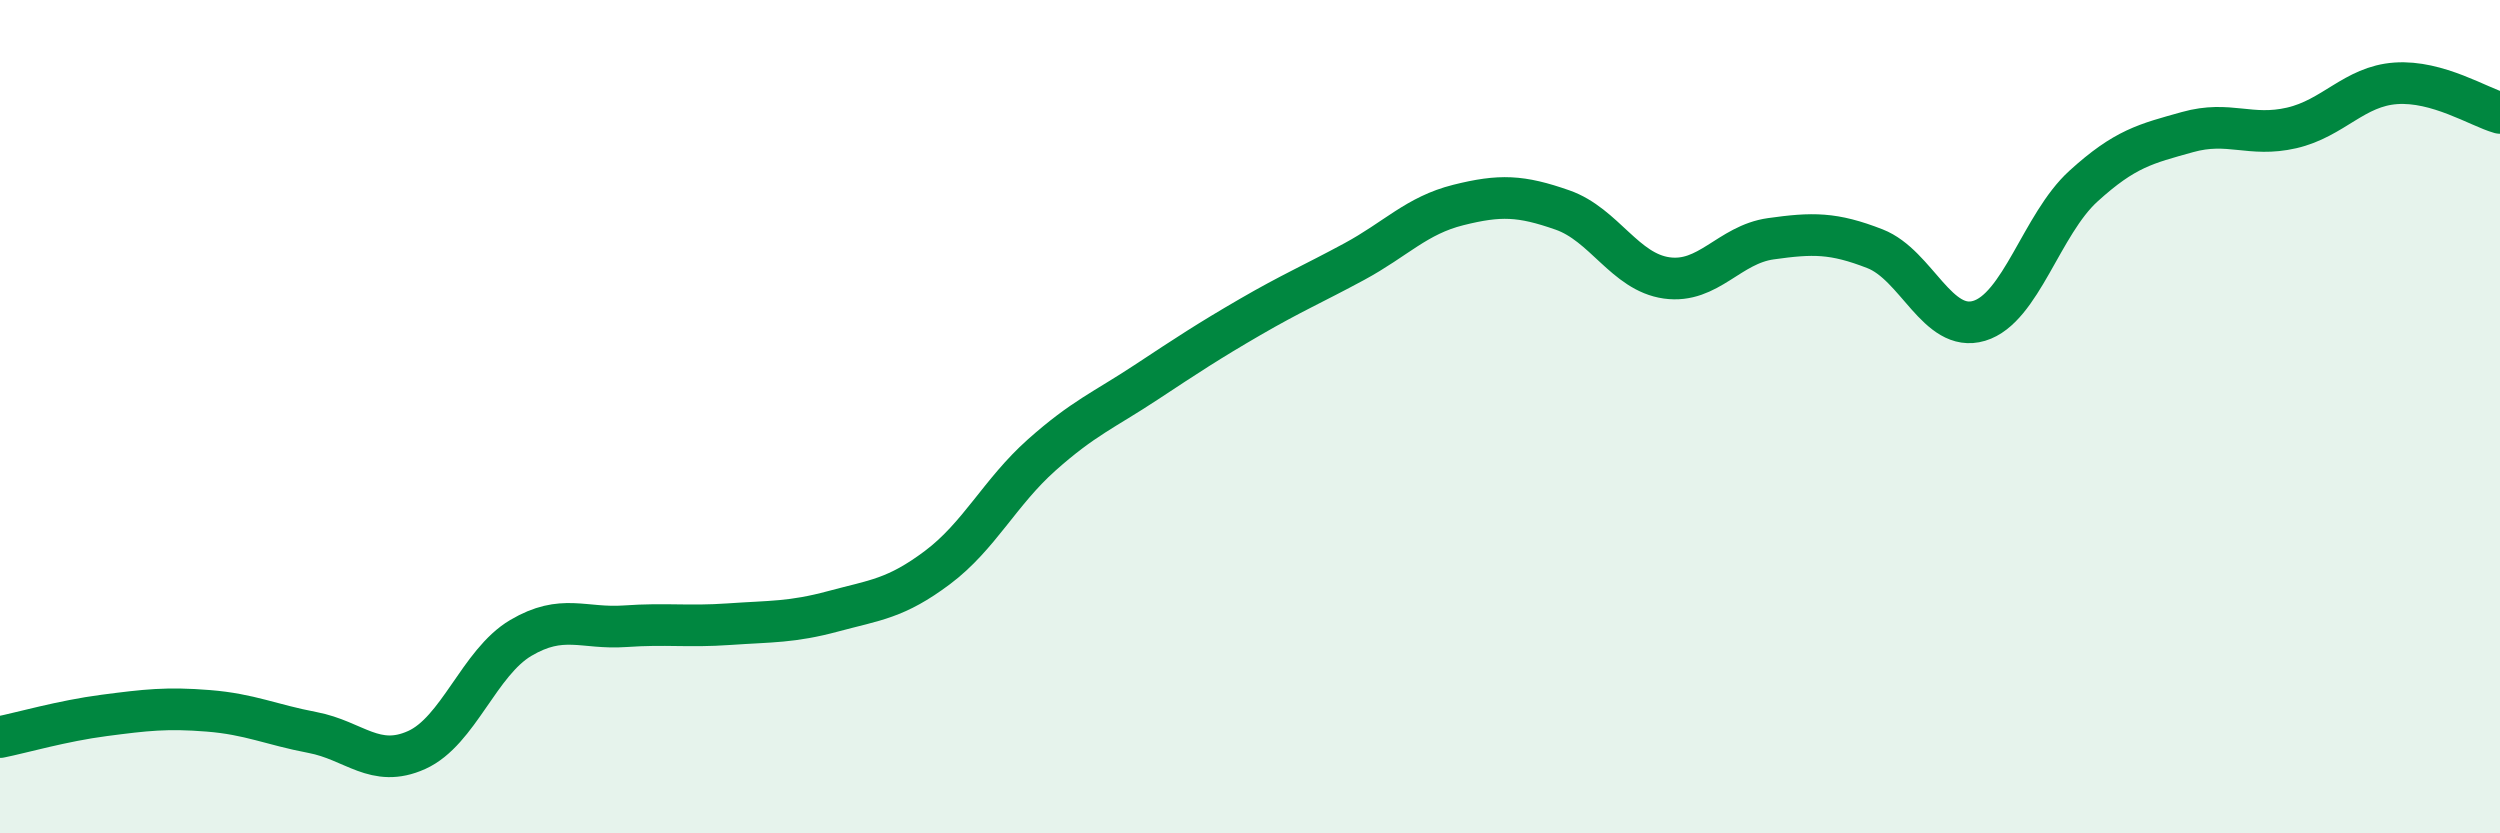 
    <svg width="60" height="20" viewBox="0 0 60 20" xmlns="http://www.w3.org/2000/svg">
      <path
        d="M 0,17.69 C 0.5,17.59 1.5,17.3 2.5,17.17 C 3.5,17.04 4,16.98 5,17.06 C 6,17.14 6.5,17.39 7.5,17.58 C 8.5,17.77 9,18.45 10,18 C 11,17.55 11.5,15.9 12.5,15.31 C 13.5,14.72 14,15.1 15,15.03 C 16,14.96 16.5,15.05 17.5,14.98 C 18.5,14.91 19,14.94 20,14.67 C 21,14.4 21.5,14.37 22.5,13.62 C 23.5,12.87 24,11.81 25,10.92 C 26,10.03 26.5,9.84 27.5,9.18 C 28.5,8.52 29,8.19 30,7.61 C 31,7.03 31.5,6.82 32.5,6.28 C 33.5,5.74 34,5.17 35,4.92 C 36,4.67 36.5,4.69 37.5,5.04 C 38.5,5.39 39,6.53 40,6.67 C 41,6.81 41.5,5.87 42.5,5.73 C 43.5,5.59 44,5.58 45,5.97 C 46,6.36 46.5,8 47.5,7.7 C 48.5,7.4 49,5.38 50,4.47 C 51,3.56 51.5,3.45 52.5,3.17 C 53.5,2.89 54,3.3 55,3.07 C 56,2.84 56.5,2.07 57.5,2 C 58.5,1.93 59.5,2.57 60,2.71L60 20L0 20Z"
        fill="#008740"
        opacity="0.1"
        stroke-linecap="round"
        stroke-linejoin="round"
      />
      <path
        d="M 0,17.69 C 0.5,17.59 1.5,17.3 2.5,17.17 C 3.5,17.04 4,16.98 5,17.06 C 6,17.14 6.5,17.39 7.5,17.58 C 8.5,17.77 9,18.45 10,18 C 11,17.55 11.5,15.9 12.5,15.31 C 13.5,14.72 14,15.1 15,15.03 C 16,14.96 16.5,15.05 17.5,14.98 C 18.5,14.91 19,14.94 20,14.67 C 21,14.4 21.5,14.37 22.5,13.62 C 23.5,12.87 24,11.81 25,10.92 C 26,10.03 26.5,9.84 27.5,9.18 C 28.5,8.52 29,8.19 30,7.61 C 31,7.03 31.5,6.82 32.5,6.28 C 33.5,5.74 34,5.17 35,4.92 C 36,4.67 36.5,4.69 37.5,5.04 C 38.5,5.39 39,6.53 40,6.67 C 41,6.81 41.5,5.87 42.5,5.73 C 43.5,5.59 44,5.58 45,5.97 C 46,6.36 46.5,8 47.5,7.7 C 48.5,7.4 49,5.38 50,4.47 C 51,3.56 51.5,3.45 52.5,3.17 C 53.5,2.89 54,3.3 55,3.07 C 56,2.84 56.5,2.07 57.5,2 C 58.5,1.93 59.5,2.57 60,2.71"
        stroke="#008740"
        stroke-width="1"
        fill="none"
        stroke-linecap="round"
        stroke-linejoin="round"
      />
    </svg>
  